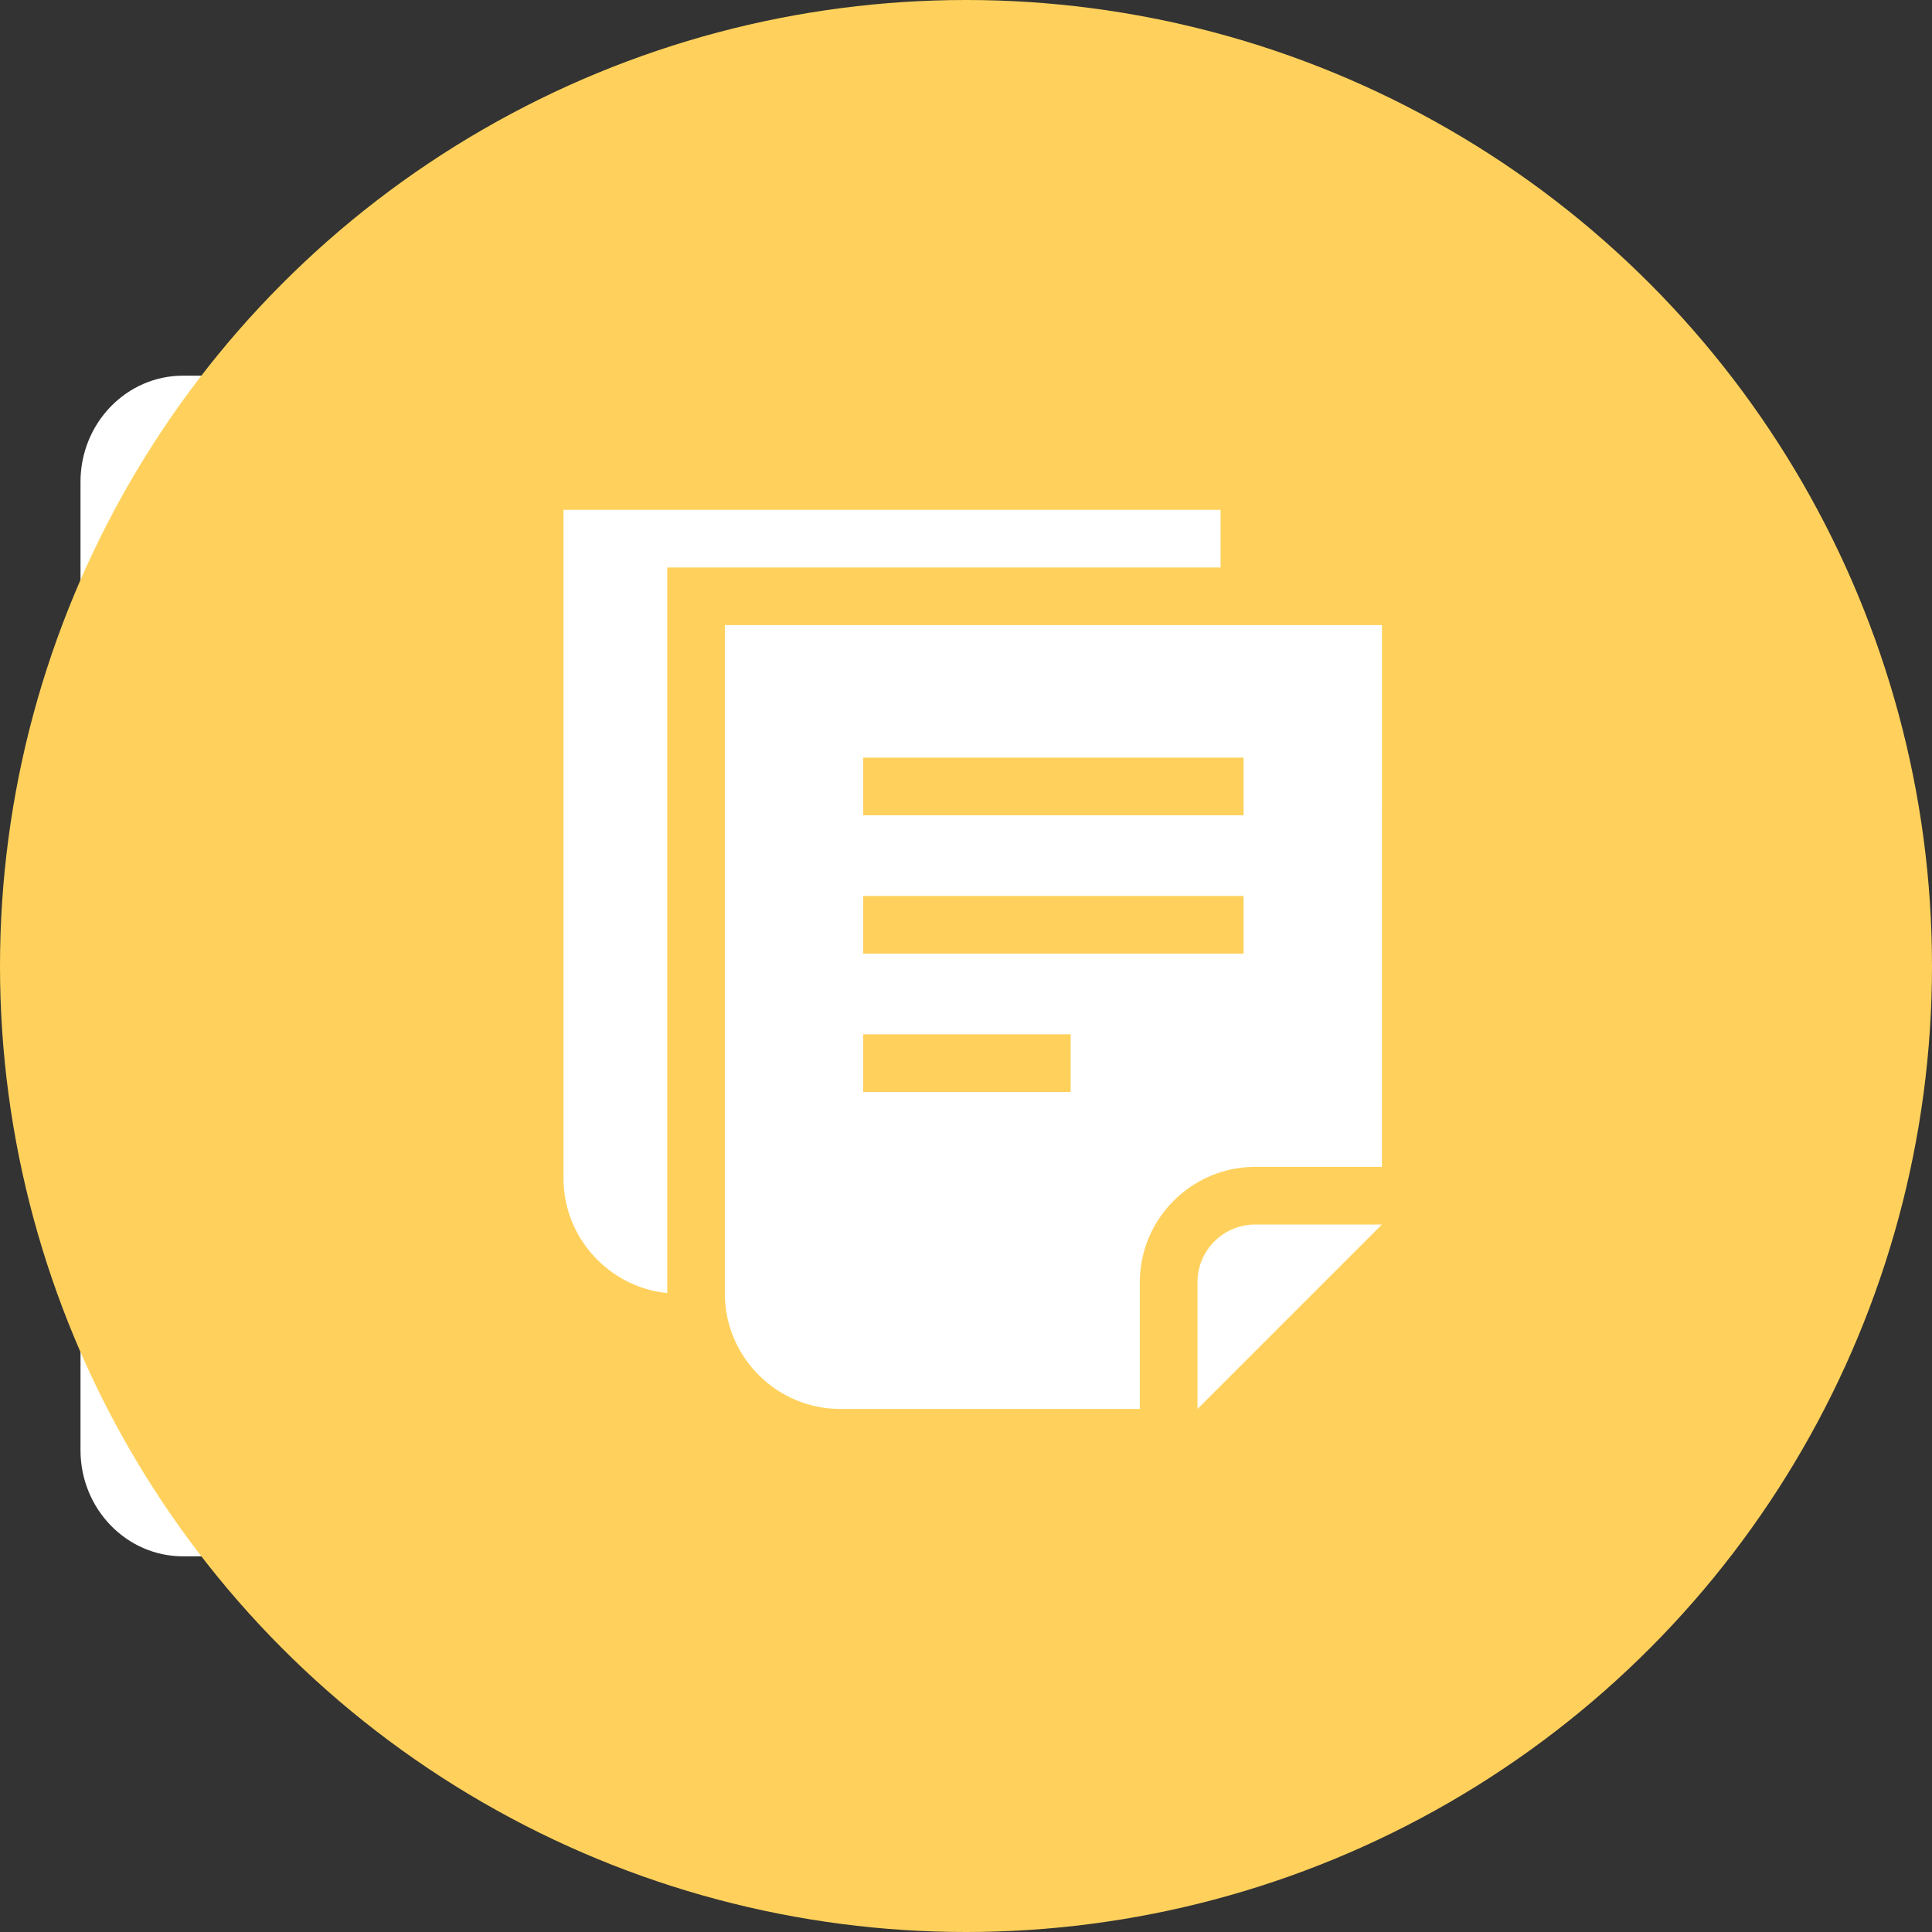 <svg width="72" height="72" viewBox="0 0 72 72" fill="none" xmlns="http://www.w3.org/2000/svg">
<rect x="0" y="0" width="72" height="72" fill="#333333" stroke="none"/>
<path fill-rule="evenodd" clip-rule="evenodd" d="M25.778 33.792H23.204V53.021C23.204 54.298 22.205 55.333 20.972 55.333H7.806C6.575 55.333 5.574 54.298 5.574 53.021V18.977C5.574 17.7 6.573 16.665 7.806 16.665H20.972C22.205 16.665 23.204 17.7 23.204 18.977V20.521H25.778V17.958C25.778 15.772 24.067 14 21.956 14H6.822C4.711 14 3 15.772 3 17.958V54.042C3 56.228 4.711 58 6.822 58H21.956C24.067 58 25.778 56.228 25.778 54.042V33.792Z" fill="white"/>
<path fill-rule="evenodd" clip-rule="evenodd" d="M12.652 52.797H16.128C16.51 52.797 16.82 52.476 16.82 52.08C16.82 51.683 16.51 51.362 16.128 51.362H12.652C12.269 51.362 11.959 51.683 11.959 52.08C11.959 52.476 12.269 52.797 12.652 52.797Z" fill="white"/>
<path fill-rule="evenodd" clip-rule="evenodd" d="M18.157 21.237H14.863C14.481 21.237 14.171 21.558 14.171 21.954C14.171 22.35 14.481 22.671 14.863 22.671H18.157C18.54 22.671 18.85 22.35 18.85 21.954C18.85 21.558 18.54 21.237 18.157 21.237Z" fill="white"/>
<path fill-rule="evenodd" clip-rule="evenodd" d="M18.157 23.812H12.624C12.241 23.812 11.931 24.133 11.931 24.529C11.931 24.925 12.241 25.247 12.624 25.247H18.157C18.54 25.247 18.85 24.925 18.85 24.529C18.85 24.133 18.54 23.812 18.157 23.812Z" fill="white"/>
<path fill-rule="evenodd" clip-rule="evenodd" d="M18.158 26.385H11.296C10.913 26.385 10.603 26.706 10.603 27.102C10.603 27.499 10.913 27.82 11.296 27.82H18.158C18.54 27.82 18.85 27.499 18.85 27.102C18.85 26.706 18.54 26.385 18.158 26.385Z" fill="white"/>
<path fill-rule="evenodd" clip-rule="evenodd" d="M26.529 32.358L25.717 28.76C25.572 28.116 25.757 27.438 26.209 26.972C26.661 26.504 27.314 26.31 27.936 26.462L30.8 27.157V23.392C30.8 23.012 30.655 22.646 30.395 22.377C30.135 22.108 29.783 21.957 29.415 21.957H22.139C21.772 21.957 21.419 22.108 21.159 22.377C20.899 22.646 20.753 23.012 20.753 23.392V30.926C20.753 31.306 20.899 31.672 21.159 31.941C21.419 32.21 21.772 32.361 22.139 32.361H26.528L26.529 32.358Z" fill="white"/>
<path fill-rule="evenodd" clip-rule="evenodd" d="M19.61 35.871C19.61 35.342 19.197 34.915 18.687 34.915H15.956C15.445 34.915 15.033 35.344 15.033 35.871V38.699C15.033 39.228 15.447 39.655 15.956 39.655H18.687C19.198 39.655 19.61 39.227 19.61 38.699V35.871Z" fill="white"/>
<path fill-rule="evenodd" clip-rule="evenodd" d="M15.031 43.889C15.031 43.762 14.983 43.642 14.896 43.55C14.81 43.461 14.692 43.411 14.569 43.411H12.072C11.949 43.411 11.833 43.461 11.744 43.55C11.658 43.64 11.609 43.762 11.609 43.889V46.476C11.609 46.603 11.658 46.723 11.744 46.815C11.831 46.904 11.949 46.954 12.072 46.954H14.569C14.692 46.954 14.808 46.904 14.896 46.815C14.983 46.725 15.031 46.603 15.031 46.476V43.889Z" fill="white"/>
<path fill-rule="evenodd" clip-rule="evenodd" d="M31.136 33.81C31.049 33.72 30.932 33.67 30.809 33.67C30.686 33.67 30.57 33.72 30.481 33.81L29.285 35.049C29.165 35.173 28.992 35.218 28.831 35.171C28.67 35.123 28.547 34.988 28.509 34.82C28.156 33.258 27.402 29.924 27.064 28.431C27.028 28.27 27.075 28.102 27.187 27.985C27.3 27.868 27.463 27.82 27.619 27.858C29.061 28.207 32.279 28.987 33.788 29.353C33.95 29.393 34.08 29.52 34.127 29.687C34.172 29.854 34.129 30.033 34.009 30.157C33.623 30.557 33.131 31.066 32.813 31.396C32.726 31.486 32.678 31.608 32.678 31.735C32.678 31.862 32.726 31.984 32.813 32.074C33.424 32.707 34.731 34.061 35.341 34.694C35.428 34.784 35.476 34.906 35.476 35.033C35.476 35.16 35.428 35.281 35.341 35.372C35.045 35.679 34.612 36.127 34.318 36.432C34.231 36.522 34.113 36.572 33.99 36.572C33.867 36.572 33.749 36.522 33.663 36.432C33.052 35.799 31.744 34.445 31.133 33.813L31.136 33.81Z" fill="white"/>
<circle cx="36" cy="36" r="36" fill="#FFD15C"/>
<path d="M46.775 45.634C45.59 45.634 44.627 46.597 44.627 47.782V52.507L51.5 45.634H46.775Z" fill="white"/>
<path d="M27.014 23.296V48.211C27.014 50.574 28.947 52.507 31.309 52.507H42.478V47.782C42.478 45.419 44.412 43.486 46.774 43.486H51.5L51.501 23.296H27.014ZM39.901 40.694H32.169V38.546H39.901V40.694ZM46.345 35.539H32.169V33.391H46.345V35.539ZM46.345 30.384H32.169V28.236H46.345V30.384Z" fill="white"/>
<path d="M24.866 21.148H45.487V19H21V43.916C21 46.133 22.703 47.972 24.866 48.19V21.148Z" fill="white"/>
</svg>
